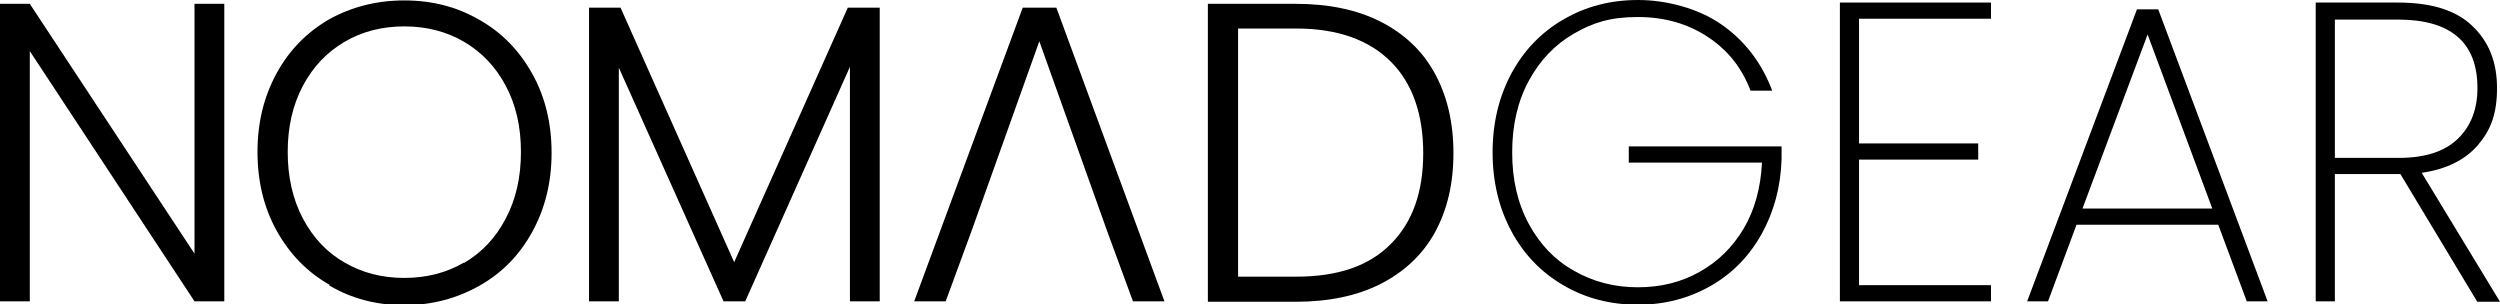 <?xml version="1.0" encoding="UTF-8"?> <svg xmlns="http://www.w3.org/2000/svg" id="Layer_2" version="1.1" viewBox="0 0 587.4 71.5"><g id="logo"><g><path d="M52.7,70.8h-7L7,12v58.8H0V.9h7l38.7,58.7V.9h7v69.9Z"></path><path d="M77.4,66.9c-5.3-3-9.4-7.3-12.4-12.7s-4.5-11.6-4.5-18.5,1.5-13,4.5-18.5,7.2-9.7,12.4-12.7C82.7,1.6,88.5.1,95,.1s12.4,1.5,17.7,4.6c5.3,3,9.4,7.3,12.4,12.7,3,5.4,4.5,11.6,4.5,18.5s-1.5,13-4.5,18.5-7.1,9.7-12.4,12.7c-5.3,3-11.2,4.6-17.7,4.6s-12.3-1.5-17.6-4.6ZM109,61.8c4.1-2.4,7.4-5.8,9.8-10.4,2.4-4.5,3.6-9.7,3.6-15.7s-1.2-11.1-3.6-15.6c-2.4-4.5-5.7-7.9-9.8-10.3-4.1-2.4-8.8-3.6-14-3.6s-9.9,1.2-14,3.6c-4.1,2.4-7.4,5.8-9.8,10.3-2.4,4.5-3.6,9.7-3.6,15.6s1.2,11.2,3.6,15.7,5.7,8,9.8,10.3c4.1,2.4,8.8,3.6,14,3.6s9.9-1.2,14-3.6Z"></path><path d="M206.7,1.8v69h-7V15.7l-24.6,55.1h-5.1l-24.6-54.9v54.9h-7V1.8h7.4l26.7,59.8L199.2,1.8h7.5Z"></path><path d="M260.1,54.2h-31.8l-6.1,16.6h-7.4L240.3,1.8h7.9l25.4,69h-7.4s-6.1-16.6-6.1-16.6ZM260.1,54.2l-15.9-44.5-15.9,44.5h31.8Z"></path><path d="M324.4,5.1c5.5,2.8,9.8,6.8,12.7,12.1,2.9,5.3,4.4,11.5,4.4,18.8s-1.5,13.4-4.4,18.7c-2.9,5.2-7.2,9.2-12.7,12-5.5,2.8-12.2,4.2-19.9,4.2h-20.7V.9h20.7c7.7,0,14.4,1.4,19.9,4.2ZM326.8,57.3c5.1-5.1,7.6-12.2,7.6-21.3s-2.5-16.4-7.6-21.5-12.5-7.8-22.2-7.8h-13.7v58.3h13.7c9.7,0,17.1-2.5,22.2-7.7Z"></path><g><path d="M411.3,21.3c-2-5.3-5.3-9.5-10-12.6s-10.1-4.7-16.5-4.7-10.5,1.3-15,3.9c-4.5,2.6-8,6.3-10.6,11.1-2.6,4.8-3.9,10.4-3.9,16.8s1.3,12,3.9,16.8,6.1,8.5,10.6,11c4.5,2.6,9.5,3.9,15,3.9s10.2-1.2,14.5-3.6,7.8-5.8,10.4-10.2,4-9.6,4.3-15.5h-31.3v-3.8h35.9v3c-.2,6.5-1.8,12.4-4.7,17.6-2.9,5.2-6.9,9.3-12,12.2s-10.8,4.4-17.1,4.4-12.3-1.5-17.5-4.6c-5.2-3-9.3-7.3-12.2-12.7s-4.4-11.6-4.4-18.5,1.5-13.1,4.4-18.5,7-9.7,12.2-12.7C372.6,1.5,378.4,0,384.9,0s14,1.9,19.5,5.7c5.5,3.8,9.5,9,12,15.6h-5.2,0Z"></path><path d="M436.8,4.4v29.3h28v3.8h-28v29.5h31v3.8h-35.5V.6h35.5v3.8h-31Z"></path><path d="M521.2,52.8h-33.3l-6.7,18h-4.9L502.1,2.2h5l25.7,68.6h-4.9l-6.7-18h0ZM519.8,49l-15.2-40.9-15.3,40.9h30.5Z"></path><path d="M582,70.8l-18-29.9h-15.4v29.9h-4.5V.6h19.3c7.8,0,13.7,1.8,17.5,5.5,3.9,3.7,5.8,8.5,5.8,14.6s-1.5,9.9-4.5,13.4c-3,3.5-7.5,5.7-13.2,6.5l18.4,30.3h-5.4,0ZM548.6,37.1h15c6.2,0,10.8-1.5,13.9-4.5s4.6-7,4.6-11.9c0-10.7-6.2-16.1-18.7-16.1h-14.8v32.5Z"></path></g></g></g></svg> 